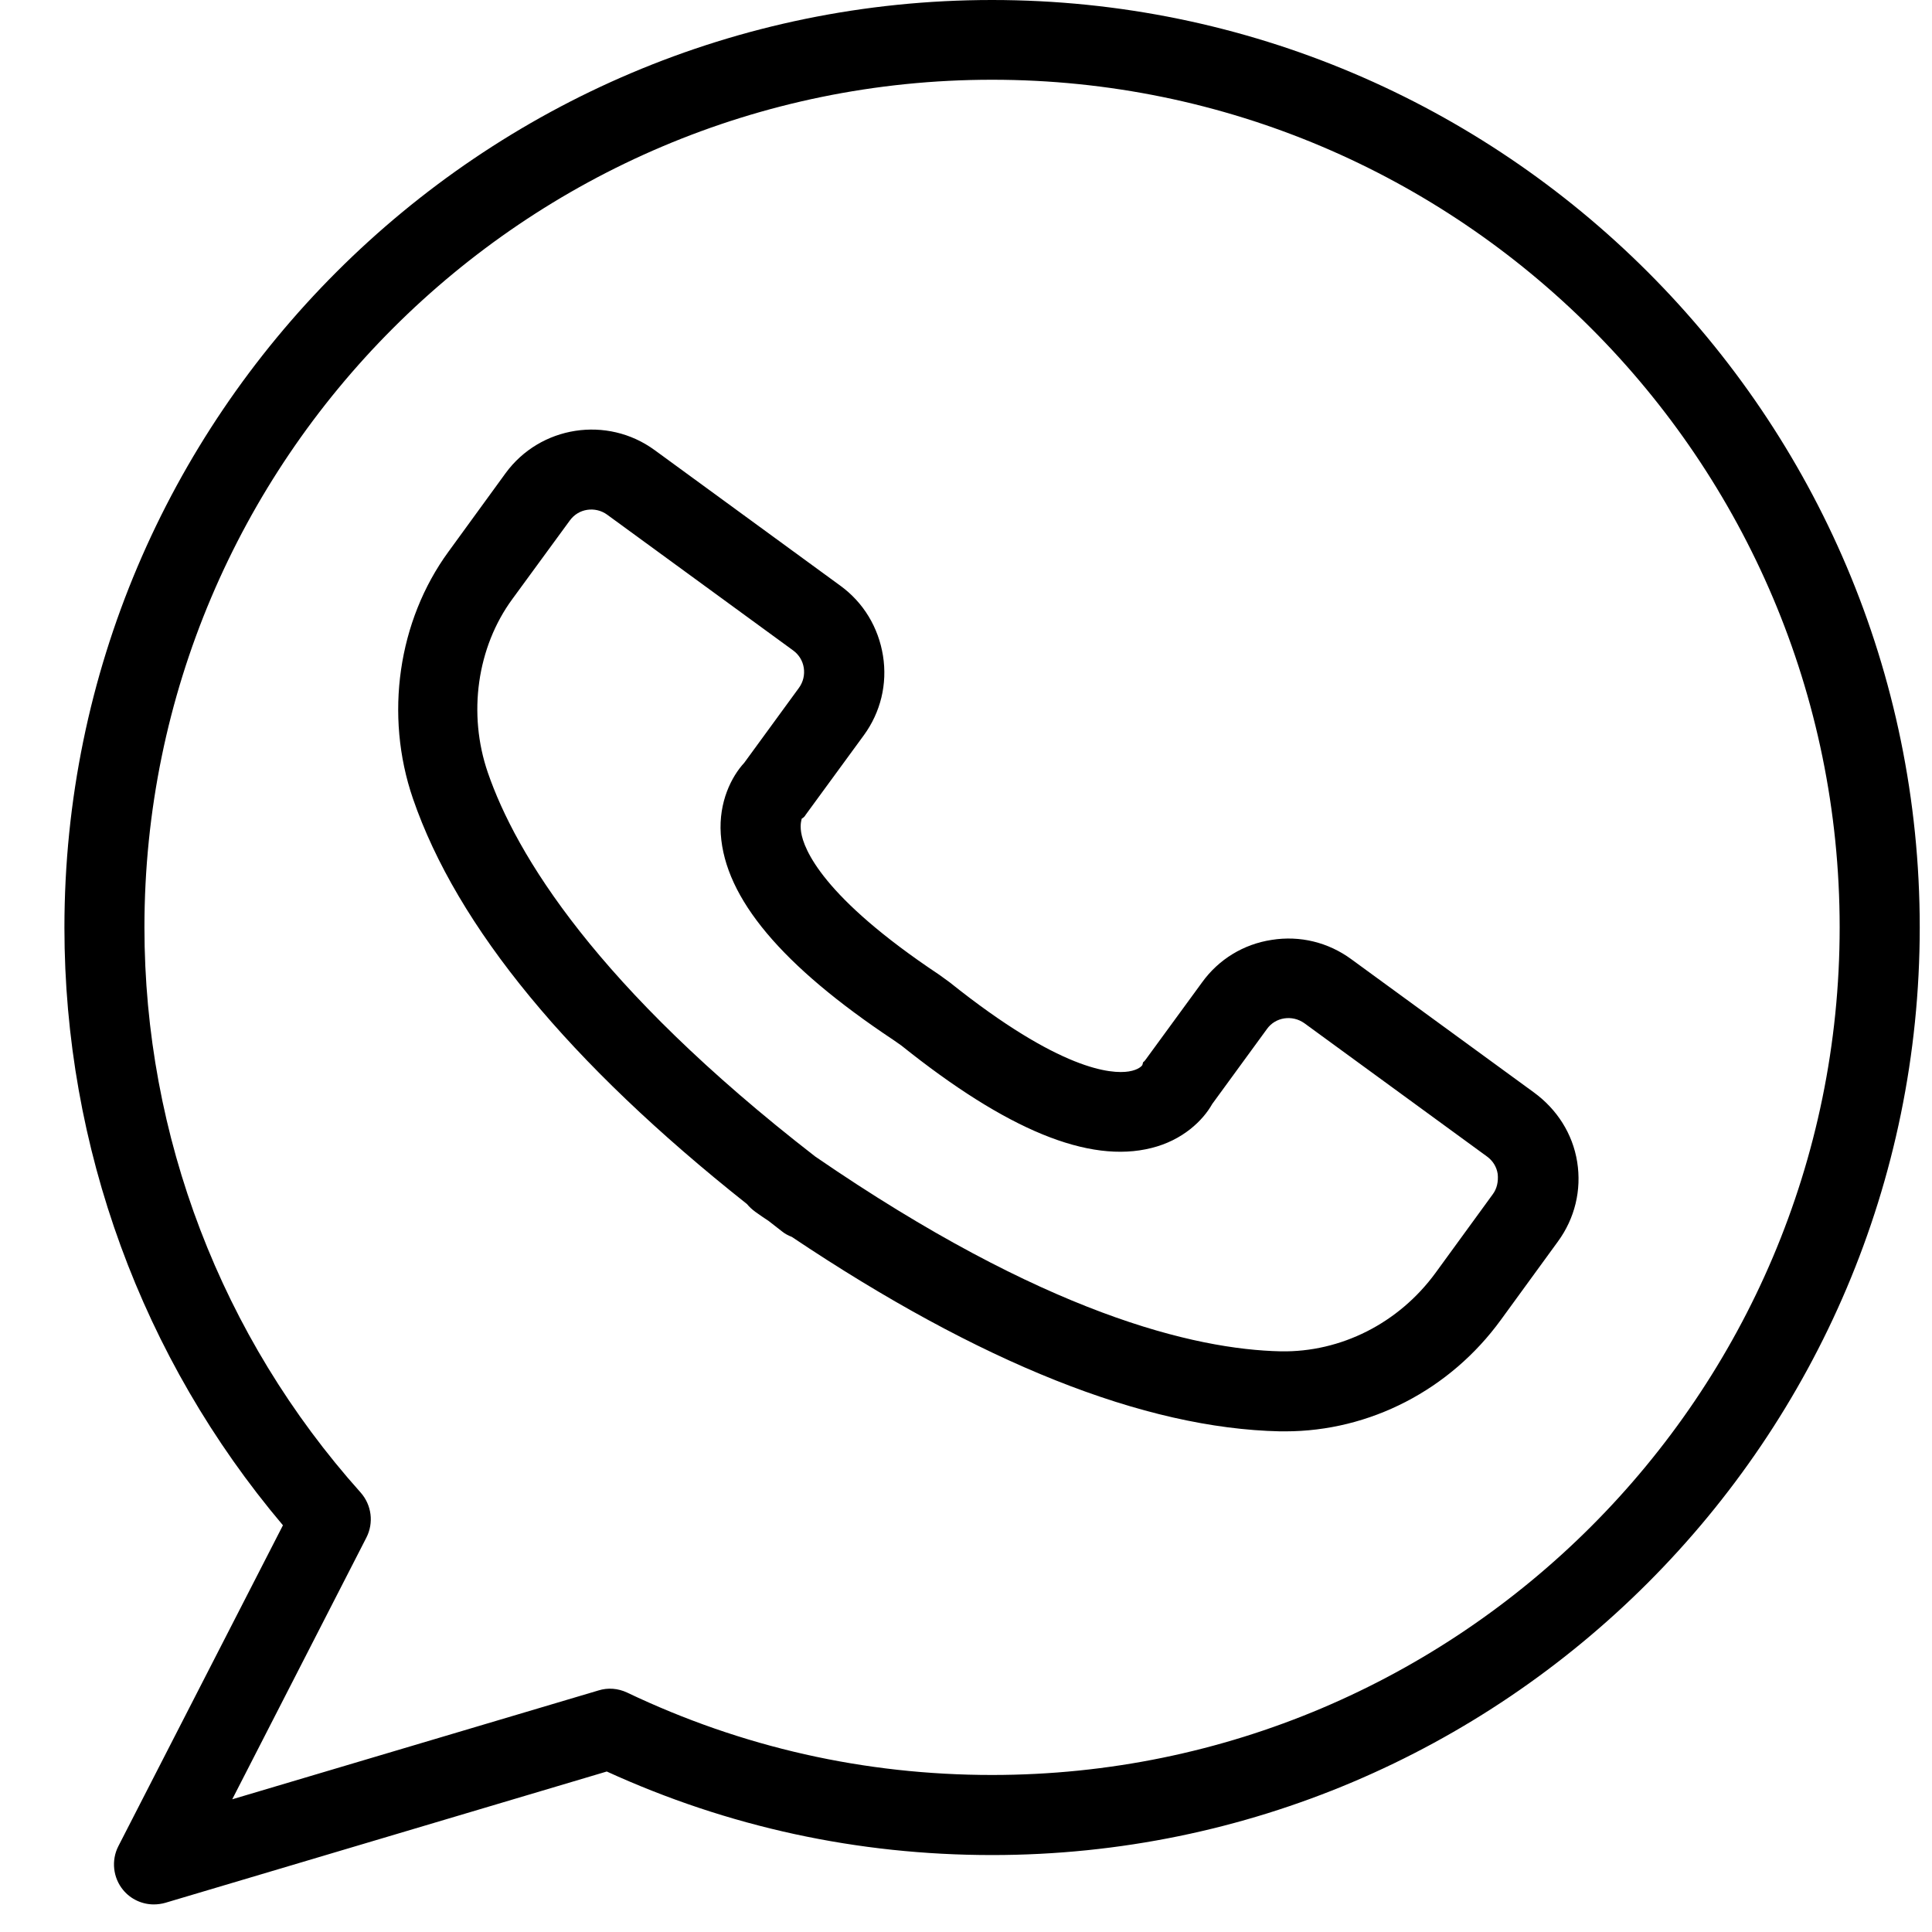 <svg width="29" height="29" viewBox="0 0 29 29" fill="none" xmlns="http://www.w3.org/2000/svg">
<g clip-path="url(#clip0_20_6)">
<path d="M23.026 16.399L20.282 14.397C19.938 14.145 19.514 14.04 19.089 14.108C18.665 14.172 18.292 14.401 18.044 14.745L17.195 15.907C17.151 15.967 17.167 15.911 17.147 15.987C17.143 15.995 17.095 16.059 16.942 16.083C16.686 16.123 15.917 16.075 14.255 14.745L14.095 14.629C12.345 13.464 12.065 12.747 12.025 12.491C12.005 12.358 12.037 12.294 12.033 12.29C12.089 12.254 12.073 12.254 12.117 12.198L12.966 11.037C13.218 10.692 13.322 10.268 13.254 9.843C13.186 9.419 12.962 9.046 12.617 8.794L9.826 6.756C9.113 6.235 8.108 6.391 7.588 7.104L6.731 8.282C5.974 9.319 5.769 10.736 6.198 11.986C6.859 13.912 8.545 15.959 11.212 18.073C11.248 18.117 11.288 18.153 11.336 18.189C11.404 18.237 11.472 18.285 11.54 18.329C11.604 18.381 11.672 18.43 11.736 18.482C11.78 18.518 11.832 18.546 11.885 18.566C14.712 20.46 17.175 21.441 19.213 21.485C19.241 21.485 19.265 21.485 19.293 21.485C20.559 21.485 21.764 20.864 22.529 19.811L23.386 18.634C23.638 18.289 23.742 17.865 23.674 17.44C23.606 17.016 23.37 16.651 23.026 16.399ZM22.405 17.929L21.548 19.106C20.995 19.863 20.126 20.3 19.225 20.284C17.932 20.256 15.677 19.723 12.237 17.36C8.941 14.805 7.744 12.819 7.323 11.598C7.019 10.716 7.159 9.715 7.692 8.99L8.553 7.813C8.617 7.725 8.709 7.669 8.813 7.653C8.917 7.637 9.025 7.661 9.113 7.725L11.905 9.763C11.993 9.827 12.049 9.92 12.065 10.024C12.081 10.128 12.057 10.236 11.993 10.324L11.172 11.449C10.979 11.658 10.787 12.038 10.819 12.519C10.883 13.484 11.736 14.497 13.41 15.61L13.53 15.694C15.116 16.964 16.346 17.468 17.283 17.232C17.752 17.116 18.056 16.82 18.196 16.571L19.017 15.446C19.145 15.266 19.397 15.23 19.578 15.358L22.321 17.36C22.409 17.424 22.465 17.516 22.481 17.621C22.493 17.737 22.469 17.845 22.405 17.929Z" fill="black"/>
<path d="M14.891 0C7.214 0 0.967 6.247 0.967 13.924C0.967 17.216 2.128 20.388 4.247 22.895L1.776 27.713C1.668 27.925 1.696 28.185 1.848 28.369C1.964 28.51 2.136 28.586 2.308 28.586C2.364 28.586 2.425 28.578 2.481 28.562L9.108 26.591C10.931 27.424 12.873 27.845 14.891 27.845C22.568 27.845 28.816 21.597 28.816 13.92C28.816 6.243 22.568 0 14.891 0ZM14.891 26.643C12.977 26.643 11.135 26.227 9.413 25.406C9.277 25.342 9.124 25.33 8.984 25.374L3.486 27.008L5.5 23.079C5.612 22.859 5.58 22.591 5.412 22.402C3.322 20.067 2.168 17.052 2.168 13.92C2.168 6.904 7.875 1.197 14.891 1.197C21.907 1.197 27.614 6.904 27.614 13.92C27.614 20.937 21.907 26.643 14.891 26.643Z" fill="black"/>
</g>
<defs>
<clipPath id="clip0_20_6">
<rect width="29" height="29" fill="white"/>
</clipPath>
</defs>
</svg>
